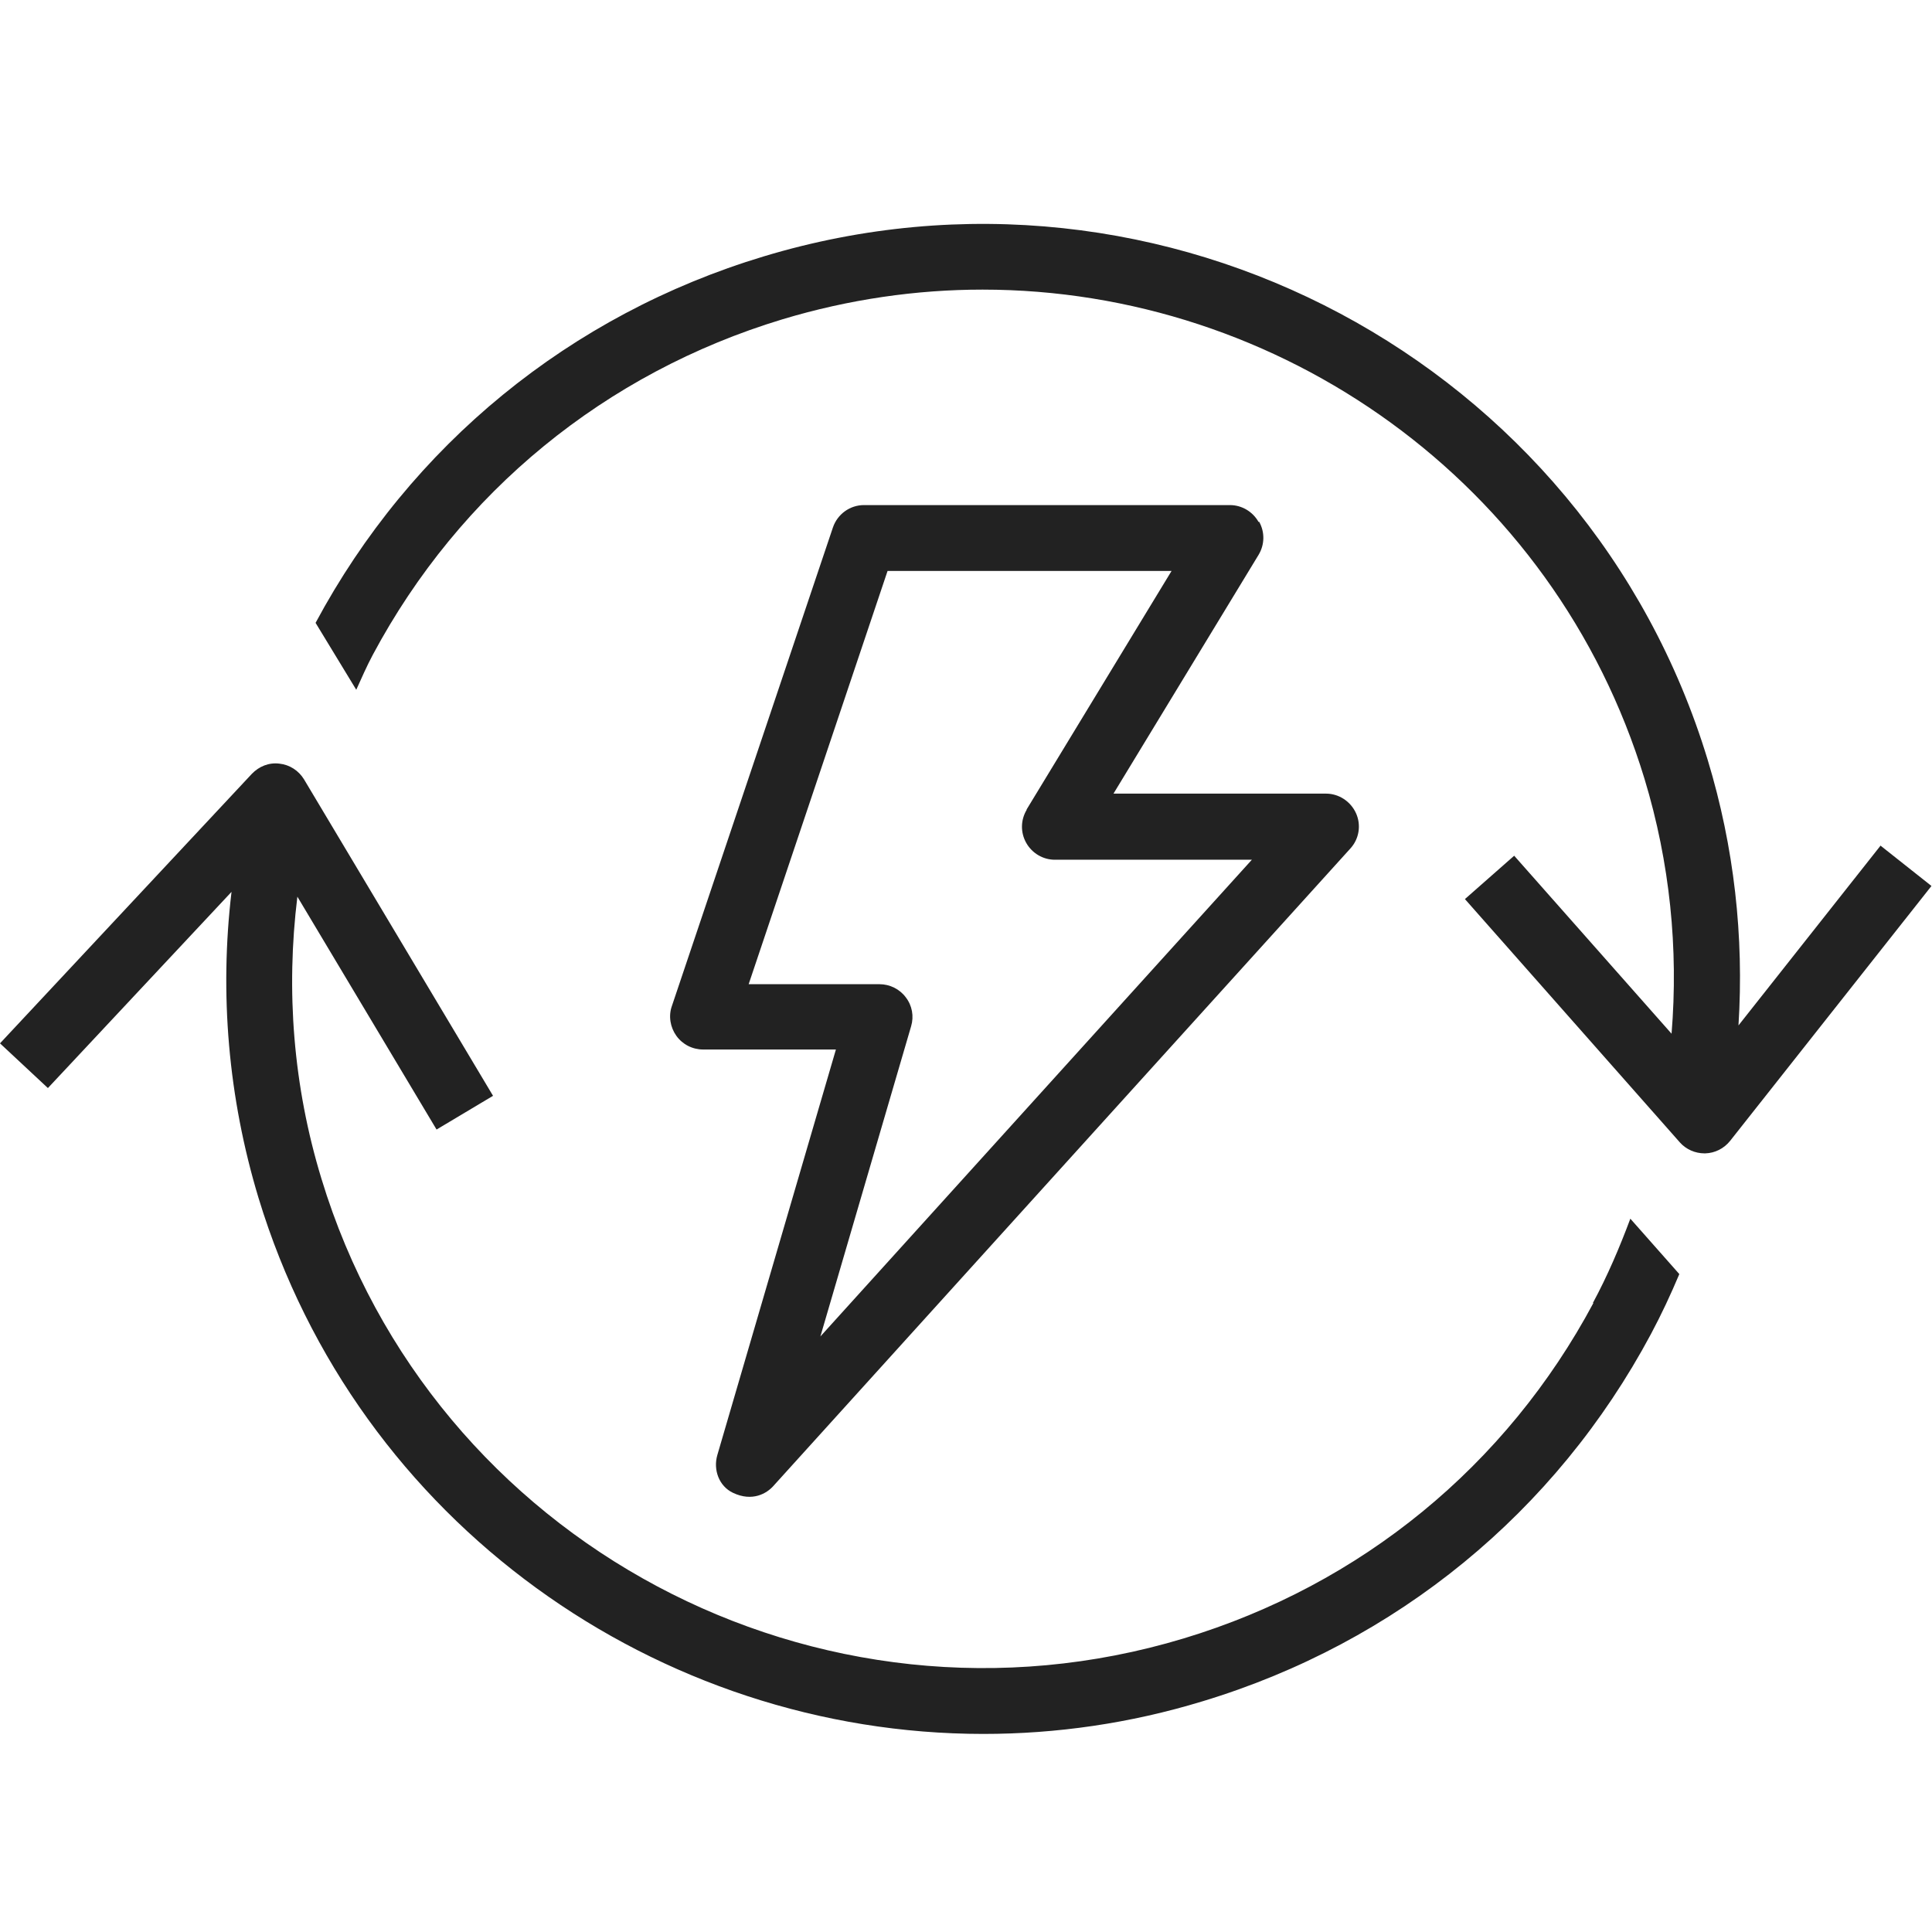 <?xml version="1.0" encoding="UTF-8"?><svg id="a" xmlns="http://www.w3.org/2000/svg" viewBox="0 0 72.18 72.18"><defs><style>.b{fill:#222;}</style></defs><path class="b" d="M59.53,48.68c-3.25,6.08-8.68,10.53-15.3,12.53-13.64,4.12-28.09-3.58-32.22-17.17-1.06-3.47-1.33-7.04-.9-10.54l5.2,8.7,2.11-1.26-7.06-11.82c-.2-.33-.54-.55-.92-.59-.39-.05-.76,.1-1.03,.38L0,38.98l1.79,1.67,6.86-7.33c-.45,3.79-.13,7.67,1.01,11.44,3.7,12.16,14.95,20.02,27.08,20.02,2.71,0,5.47-.39,8.19-1.22,7.24-2.19,13.19-7.06,16.75-13.72,.39-.73,.74-1.48,1.06-2.24l-1.83-2.07c-.4,1.07-.85,2.13-1.4,3.15Z"/><path class="b" d="M47.02,19.5c-.22-.39-.63-.63-1.07-.63h-13.67c-.53,0-.99,.34-1.16,.83l-6.02,17.89c-.13,.37-.06,.79,.17,1.11,.23,.32,.6,.51,1,.51h4.96l-4.43,15.15c-.16,.55,.06,1.16,.58,1.41,.73,.35,1.27,.02,1.51-.25l21.56-23.82c.33-.36,.41-.88,.21-1.32s-.64-.73-1.12-.73h-7.94l5.42-8.92c.23-.38,.24-.85,.02-1.24Zm-8.66,10.75c-.23,.38-.24,.85-.02,1.24,.22,.39,.63,.63,1.07,.63h7.36l-16.12,17.81,3.39-11.59c.11-.37,.04-.77-.2-1.08-.23-.31-.6-.49-.98-.49h-4.89l5.19-15.44h10.61l-5.42,8.92Z"/><path class="b" d="M70.26,31.59l-5.31,6.72c.21-3.31-.16-6.66-1.15-9.92C59.28,13.51,43.46,5.07,28.53,9.58c-7.23,2.18-13.18,7.05-16.74,13.69l1.52,2.5c.2-.44,.39-.88,.62-1.31,3.25-6.08,8.69-10.53,15.3-12.53,2.49-.75,5.01-1.11,7.48-1.11,11.08,0,21.35,7.17,24.73,18.28,.95,3.13,1.27,6.35,1.01,9.52l-5.88-6.65-1.84,1.62,8.03,9.09c.23,.26,.57,.41,.92,.41h.03c.36-.01,.7-.18,.93-.47l7.52-9.52-1.92-1.52Z"/></svg>
